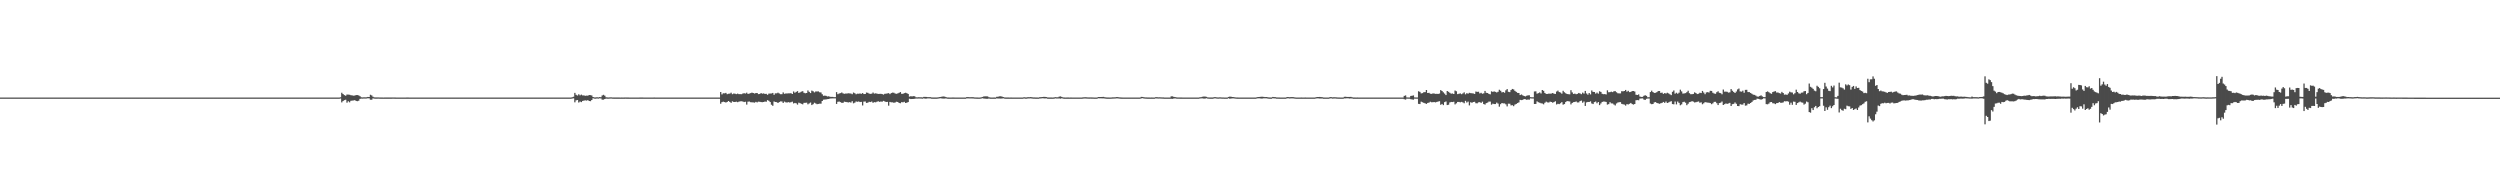 <?xml version="1.0" encoding="UTF-8"?>
<svg xmlns="http://www.w3.org/2000/svg" width="1920" height="150">
  <path d="M0 74.881h1v1.000H0zM1 74.881h1v1.000H1zM2 74.886h1v1.000H2zM3 74.890h1v1.000H3zM4 74.886h1v1.000H4zM5 74.881h1v1.000H5zM6 74.883h1v1.000H6zM7 74.886h1v1.000H7zM8 74.888h1v1.000H8zM9 74.886h1v1.000H9zM10 74.886h1v1.000H10zM11 74.883h1v1.000H11zM12 74.895h1v1.000H12zM13 74.888h1v1.000H13zM14 74.886h1v1.000H14zM15 74.890h1v1.000H15zM16 74.886h1v1.000H16zM17 74.886h1v1.000H17zM18 74.888h1v1.000H18zM19 74.888h1v1.000H19zM20 74.886h1v1.000H20zM21 74.886h1v1.000H21zM22 74.890h1v1.000H22zM23 74.888h1v1.000H23zM24 74.888h1v1.000H24zM25 74.886h1v1.000H25zM26 74.888h1v1.000H26zM27 74.883h1v1.000H27zM28 74.883h1v1.000H28zM29 74.890h1v1.000H29zM30 74.883h1v1.000H30zM31 74.886h1v1.000H31zM32 74.883h1v1.000H32zM33 74.888h1v1.000H33zM34 74.888h1v1.000H34zM35 74.883h1v1.000H35zM36 74.890h1v1.000H36zM37 74.886h1v1.000H37zM38 74.886h1v1.000H38zM39 74.886h1v1.000H39zM40 74.890h1v1.000H40zM41 74.888h1v1.000H41zM42 74.886h1v1.000H42zM43 74.888h1v1.000H43zM44 74.888h1v1.000H44zM45 74.886h1v1.000H45zM46 74.888h1v1.000H46zM47 74.886h1v1.000H47zM48 74.886h1v1.000H48zM49 74.881h1v1.000H49zM50 74.888h1v1.000H50zM51 74.886h1v1.000H51zM52 74.888h1v1.000H52zM53 74.886h1v1.000H53zM54 74.883h1v1.000H54zM55 74.886h1v1.000H55zM56 74.888h1v1.000H56zM57 74.881h1v1.000H57zM58 74.892h1v1.000H58zM59 74.881h1v1.000H59zM60 74.883h1v1.000H60zM61 74.883h1v1.000H61zM62 74.890h1v1.000H62zM63 74.886h1v1.000H63zM64 74.888h1v1.000H64zM65 74.888h1v1.000H65zM66 74.886h1v1.000H66zM67 74.888h1v1.000H67zM68 74.890h1v1.000H68zM69 74.883h1v1.000H69zM70 74.888h1v1.000H70zM71 74.890h1v1.000H71zM72 74.888h1v1.000H72zM73 74.886h1v1.000H73zM74 74.888h1v1.000H74zM75 74.886h1v1.000H75zM76 74.883h1v1.000H76zM77 74.888h1v1.000H77zM78 74.888h1v1.000H78zM79 74.888h1v1.000H79zM80 74.888h1v1.000H80zM81 74.886h1v1.000H81zM82 74.886h1v1.000H82zM83 74.886h1v1.000H83zM84 74.886h1v1.000H84zM85 74.890h1v1.000H85zM86 74.883h1v1.000H86zM87 74.883h1v1.000H87zM88 74.883h1v1.000H88zM89 74.890h1v1.000H89zM90 74.883h1v1.000H90zM91 74.886h1v1.000H91zM92 74.890h1v1.000H92zM93 74.886h1v1.000H93zM94 74.888h1v1.000H94zM95 74.890h1v1.000H95zM96 74.888h1v1.000H96zM97 74.886h1v1.000H97zM98 74.888h1v1.000H98zM99 74.881h1v1.000H99zM100 74.888h1v1.000H100zM101 74.883h1v1.000H101zM102 74.888h1v1.000H102zM103 74.883h1v1.000H103zM104 74.886h1v1.000H104zM105 74.888h1v1.000H105zM106 74.886h1v1.000H106zM107 74.886h1v1.000H107zM108 74.886h1v1.000H108zM109 74.883h1v1.000H109zM110 74.890h1v1.000H110zM111 74.888h1v1.000H111zM112 74.886h1v1.000H112zM113 74.888h1v1.000H113zM114 74.888h1v1.000H114zM115 74.888h1v1.000H115zM116 74.892h1v1.000H116zM117 74.890h1v1.000H117zM118 74.883h1v1.000H118zM119 74.888h1v1.000H119zM120 74.888h1v1.000H120zM121 74.883h1v1.000H121zM122 74.883h1v1.000H122zM123 74.888h1v1.000H123zM124 74.886h1v1.000H124zM125 74.890h1v1.000H125zM126 74.888h1v1.000H126zM127 74.886h1v1.000H127zM128 74.890h1v1.000H128zM129 74.888h1v1.000H129zM130 74.883h1v1.000H130zM131 74.890h1v1.000H131zM132 74.890h1v1.000H132zM133 74.892h1v1.000H133zM134 74.886h1v1.000H134zM135 74.886h1v1.000H135zM136 74.886h1v1.000H136zM137 74.886h1v1.000H137zM138 74.886h1v1.000H138zM139 74.883h1v1.000H139zM140 74.886h1v1.000H140zM141 74.888h1v1.000H141zM142 74.888h1v1.000H142zM143 74.892h1v1.000H143zM144 74.888h1v1.000H144zM145 74.881h1v1.000H145zM146 74.888h1v1.000H146zM147 74.883h1v1.000H147zM148 74.888h1v1.000H148zM149 74.886h1v1.000H149zM150 74.881h1v1.000H150zM151 74.883h1v1.000H151zM152 74.886h1v1.000H152zM153 74.886h1v1.000H153zM154 74.886h1v1.000H154zM155 74.883h1v1.000H155zM156 74.886h1v1.000H156zM157 74.883h1v1.000H157zM158 74.883h1v1.000H158zM159 74.883h1v1.000H159zM160 74.888h1v1.000H160zM161 74.892h1v1.000H161zM162 74.886h1v1.000H162zM163 74.888h1v1.000H163zM164 74.890h1v1.000H164zM165 74.879h1v1.000H165zM166 74.886h1v1.000H166zM167 74.883h1v1.000H167zM168 74.883h1v1.000H168zM169 74.886h1v1.000H169zM170 74.888h1v1.000H170zM171 74.886h1v1.000H171zM172 74.883h1v1.000H172zM173 74.886h1v1.000H173zM174 74.888h1v1.000H174zM175 74.888h1v1.000H175zM176 74.886h1v1.000H176zM177 74.888h1v1.000H177zM178 74.881h1v1.000H178zM179 74.888h1v1.000H179zM180 74.888h1v1.000H180zM181 74.890h1v1.000H181zM182 74.888h1v1.000H182zM183 74.886h1v1.000H183zM184 74.881h1v1.000H184zM185 74.883h1v1.000H185zM186 74.886h1v1.000H186zM187 74.888h1v1.000H187zM188 74.886h1v1.000H188zM189 74.883h1v1.000H189zM190 74.888h1v1.000H190zM191 74.888h1v1.000H191zM192 74.886h1v1.000H192zM193 74.888h1v1.000H193zM194 74.890h1v1.000H194zM195 74.888h1v1.000H195zM196 74.883h1v1.000H196zM197 74.879h1v1.000H197zM198 74.886h1v1.000H198zM199 74.888h1v1.000H199zM200 74.888h1v1.000H200zM201 74.890h1v1.000H201zM202 74.881h1v1.000H202zM203 74.883h1v1.000H203zM204 74.888h1v1.000H204zM205 74.883h1v1.000H205zM206 74.886h1v1.000H206zM207 74.888h1v1.000H207zM208 74.888h1v1.000H208zM209 74.883h1v1.000H209zM210 74.886h1v1.000H210zM211 74.883h1v1.000H211zM212 74.886h1v1.000H212zM213 74.888h1v1.000H213zM214 74.881h1v1.000H214zM215 74.886h1v1.000H215zM216 74.890h1v1.000H216zM217 74.886h1v1.000H217zM218 74.883h1v1.000H218zM219 74.890h1v1.000H219zM220 74.883h1v1.000H220zM221 74.886h1v1.000H221zM222 74.888h1v1.000H222zM223 74.888h1v1.000H223zM224 74.883h1v1.000H224zM225 74.886h1v1.000H225zM226 74.888h1v1.000H226zM227 74.886h1v1.000H227zM228 74.881h1v1.000H228zM229 74.886h1v1.000H229zM230 74.888h1v1.000H230zM231 74.888h1v1.000H231zM232 74.879h1v1.000H232zM233 74.883h1v1.000H233zM234 74.886h1v1.000H234zM235 74.888h1v1.000H235zM236 74.888h1v1.000H236zM237 74.883h1v1.000H237zM238 74.888h1v1.000H238zM239 74.888h1v1.000H239zM240 74.883h1v1.000H240zM241 74.888h1v1.000H241zM242 74.881h1v1.000H242zM243 74.888h1v1.000H243zM244 74.890h1v1.000H244zM245 74.881h1v1.000H245zM246 74.886h1v1.000H246zM247 74.888h1v1.000H247zM248 74.883h1v1.000H248zM249 74.888h1v1.000H249zM250 74.886h1v1.000H250zM251 74.883h1v1.000H251zM252 74.886h1v1.000H252zM253 74.888h1v1.000H253zM254 74.888h1v1.000H254zM255 74.881h1v1.000H255zM256 74.883h1v1.000H256zM257 74.890h1v1.000H257zM258 74.886h1v1.000H258zM259 74.888h1v1.000H259zM260 74.886h1v1.000H260zM261 74.680h1v1.000H261zM262 71.210h1v7.455H262zM263 72.231h1v5.386H263zM264 73.066h1v3.843H264zM265 73.547h1v3.060H265zM266 72.581h1v6.255H266zM267 72.659h1v5.116H267zM268 72.748h1v5.834H268zM269 73.130h1v4.292H269zM270 73.272h1v3.969H270zM271 73.460h1v3.713H271zM272 73.391h1v3.486H272zM273 72.993h1v4.509H273zM274 72.990h1v4.706H274zM275 73.249h1v4.118H275zM276 73.876h1v2.055H276zM277 74.705h1v1.000H277zM278 74.801h1v1.000H278zM279 74.686h1v1.000H279zM280 74.734h1v1.000H280zM281 74.696h1v1.000H281zM282 74.462h1v1.000H282zM283 74.503h1v1.000H283zM284 72.734h1v3.882H284zM285 73.288h1v3.289H285zM286 74.300h1v1.254H286zM287 74.771h1v1.000H287zM288 74.805h1v1.000H288zM289 74.805h1v1.000H289zM290 74.796h1v1.000H290zM291 74.828h1v1.000H291zM292 74.856h1v1.000H292zM293 74.872h1v1.000H293zM294 74.879h1v1.000H294zM295 74.858h1v1.000H295zM296 74.876h1v1.000H296zM297 74.872h1v1.000H297zM298 74.874h1v1.000H298zM299 74.872h1v1.000H299zM300 74.876h1v1.000H300zM301 74.842h1v1.000H301zM302 74.847h1v1.000H302zM303 74.876h1v1.000H303zM304 74.888h1v1.000H304zM305 74.879h1v1.000H305zM306 74.886h1v1.000H306zM307 74.883h1v1.000H307zM308 74.883h1v1.000H308zM309 74.886h1v1.000H309zM310 74.883h1v1.000H310zM311 74.883h1v1.000H311zM312 74.870h1v1.000H312zM313 74.865h1v1.000H313zM314 74.883h1v1.000H314zM315 74.883h1v1.000H315zM316 74.883h1v1.000H316zM317 74.886h1v1.000H317zM318 74.883h1v1.000H318zM319 74.895h1v1.000H319zM320 74.883h1v1.000H320zM321 74.888h1v1.000H321zM322 74.888h1v1.000H322zM323 74.886h1v1.000H323zM324 74.881h1v1.000H324zM325 74.883h1v1.000H325zM326 74.883h1v1.000H326zM327 74.881h1v1.000H327zM328 74.890h1v1.000H328zM329 74.888h1v1.000H329zM330 74.888h1v1.000H330zM331 74.890h1v1.000H331zM332 74.886h1v1.000H332zM333 74.886h1v1.000H333zM334 74.886h1v1.000H334zM335 74.886h1v1.000H335zM336 74.886h1v1.000H336zM337 74.888h1v1.000H337zM338 74.888h1v1.000H338zM339 74.888h1v1.000H339zM340 74.888h1v1.000H340zM341 74.888h1v1.000H341zM342 74.888h1v1.000H342zM343 74.890h1v1.000H343zM344 74.881h1v1.000H344zM345 74.881h1v1.000H345zM346 74.886h1v1.000H346zM347 74.886h1v1.000H347zM348 74.888h1v1.000H348zM349 74.881h1v1.000H349zM350 74.881h1v1.000H350zM351 74.888h1v1.000H351zM352 74.886h1v1.000H352zM353 74.886h1v1.000H353zM354 74.888h1v1.000H354zM355 74.888h1v1.000H355zM356 74.881h1v1.000H356zM357 74.888h1v1.000H357zM358 74.888h1v1.000H358zM359 74.886h1v1.000H359zM360 74.886h1v1.000H360zM361 74.883h1v1.000H361zM362 74.883h1v1.000H362zM363 74.888h1v1.000H363zM364 74.886h1v1.000H364zM365 74.888h1v1.000H365zM366 74.886h1v1.000H366zM367 74.890h1v1.000H367zM368 74.883h1v1.000H368zM369 74.892h1v1.000H369zM370 74.886h1v1.000H370zM371 74.888h1v1.000H371zM372 74.892h1v1.000H372zM373 74.890h1v1.000H373zM374 74.888h1v1.000H374zM375 74.883h1v1.000H375zM376 74.883h1v1.000H376zM377 74.890h1v1.000H377zM378 74.883h1v1.000H378zM379 74.886h1v1.000H379zM380 74.890h1v1.000H380zM381 74.888h1v1.000H381zM382 74.888h1v1.000H382zM383 74.886h1v1.000H383zM384 74.883h1v1.000H384zM385 74.883h1v1.000H385zM386 74.879h1v1.000H386zM387 74.890h1v1.000H387zM388 74.890h1v1.000H388zM389 74.883h1v1.000H389zM390 74.886h1v1.000H390zM391 74.890h1v1.000H391zM392 74.881h1v1.000H392zM393 74.886h1v1.000H393zM394 74.888h1v1.000H394zM395 74.886h1v1.000H395zM396 74.883h1v1.000H396zM397 74.890h1v1.000H397zM398 74.886h1v1.000H398zM399 74.888h1v1.000H399zM400 74.888h1v1.000H400zM401 74.888h1v1.000H401zM402 74.883h1v1.000H402zM403 74.892h1v1.000H403zM404 74.890h1v1.000H404zM405 74.879h1v1.000H405zM406 74.890h1v1.000H406zM407 74.890h1v1.000H407zM408 74.886h1v1.000H408zM409 74.888h1v1.000H409zM410 74.886h1v1.000H410zM411 74.886h1v1.000H411zM412 74.890h1v1.000H412zM413 74.881h1v1.000H413zM414 74.888h1v1.000H414zM415 74.883h1v1.000H415zM416 74.886h1v1.000H416zM417 74.888h1v1.000H417zM418 74.886h1v1.000H418zM419 74.888h1v1.000H419zM420 74.890h1v1.000H420zM421 74.886h1v1.000H421zM422 74.886h1v1.000H422zM423 74.890h1v1.000H423zM424 74.883h1v1.000H424zM425 74.888h1v1.000H425zM426 74.890h1v1.000H426zM427 74.890h1v1.000H427zM428 74.886h1v1.000H428zM429 74.886h1v1.000H429zM430 74.888h1v1.000H430zM431 74.883h1v1.000H431zM432 74.890h1v1.000H432zM433 74.888h1v1.000H433zM434 74.881h1v1.000H434zM435 74.886h1v1.000H435zM436 74.886h1v1.000H436zM437 74.883h1v1.000H437zM438 74.888h1v1.000H438zM439 74.648h1v1.000H439zM440 74.311h1v1.186H440zM441 71.308h1v7.288H441zM442 72.800h1v4.260H442zM443 73.393h1v3.392H443zM444 72.404h1v6.345H444zM445 73.190h1v4.788H445zM446 72.668h1v5.775H446zM447 73.247h1v4.282H447zM448 73.270h1v3.994H448zM449 73.560h1v3.491H449zM450 73.444h1v3.806H450zM451 73.464h1v3.426H451zM452 72.968h1v4.589H452zM453 73.041h1v4.658H453zM454 73.311h1v3.474H454zM455 74.490h1v1.000H455zM456 74.785h1v1.000H456zM457 74.808h1v1.000H457zM458 74.625h1v1.000H458zM459 74.796h1v1.000H459zM460 74.531h1v1.000H460zM461 74.632h1v1.000H461zM462 73.304h1v3.243H462zM463 72.826h1v3.713H463zM464 73.450h1v2.591H464zM465 74.709h1v1.000H465zM466 74.805h1v1.000H466zM467 74.840h1v1.000H467zM468 74.751h1v1.000H468zM469 74.732h1v1.000H469zM470 74.837h1v1.000H470zM471 74.870h1v1.000H471zM472 74.874h1v1.000H472zM473 74.872h1v1.000H473zM474 74.860h1v1.000H474zM475 74.876h1v1.000H475zM476 74.881h1v1.000H476zM477 74.876h1v1.000H477zM478 74.879h1v1.000H478zM479 74.870h1v1.000H479zM480 74.844h1v1.000H480zM481 74.867h1v1.000H481zM482 74.872h1v1.000H482zM483 74.883h1v1.000H483zM484 74.879h1v1.000H484zM485 74.881h1v1.000H485zM486 74.886h1v1.000H486zM487 74.883h1v1.000H487zM488 74.883h1v1.000H488zM489 74.888h1v1.000H489zM490 74.888h1v1.000H490zM491 74.872h1v1.000H491zM492 74.865h1v1.000H492zM493 74.874h1v1.000H493zM494 74.888h1v1.000H494zM495 74.890h1v1.000H495zM496 74.888h1v1.000H496zM497 74.886h1v1.000H497zM498 74.888h1v1.000H498zM499 74.883h1v1.000H499zM500 74.888h1v1.000H500zM501 74.883h1v1.000H501zM502 74.874h1v1.000H502zM503 74.879h1v1.000H503zM504 74.883h1v1.000H504zM505 74.888h1v1.000H505zM506 74.888h1v1.000H506zM507 74.888h1v1.000H507zM508 74.886h1v1.000H508zM509 74.888h1v1.000H509zM510 74.888h1v1.000H510zM511 74.886h1v1.000H511zM512 74.890h1v1.000H512zM513 74.886h1v1.000H513zM514 74.886h1v1.000H514zM515 74.886h1v1.000H515zM516 74.883h1v1.000H516zM517 74.879h1v1.000H517zM518 74.883h1v1.000H518zM519 74.886h1v1.000H519zM520 74.883h1v1.000H520zM521 74.881h1v1.000H521zM522 74.879h1v1.000H522zM523 74.881h1v1.000H523zM524 74.886h1v1.000H524zM525 74.888h1v1.000H525zM526 74.888h1v1.000H526zM527 74.888h1v1.000H527zM528 74.883h1v1.000H528zM529 74.883h1v1.000H529zM530 74.883h1v1.000H530zM531 74.890h1v1.000H531zM532 74.881h1v1.000H532zM533 74.886h1v1.000H533zM534 74.883h1v1.000H534zM535 74.886h1v1.000H535zM536 74.881h1v1.000H536zM537 74.888h1v1.000H537zM538 74.888h1v1.000H538zM539 74.892h1v1.000H539zM540 74.883h1v1.000H540zM541 74.888h1v1.000H541zM542 74.886h1v1.000H542zM543 74.888h1v1.000H543zM544 74.890h1v1.000H544zM545 74.886h1v1.000H545zM546 74.890h1v1.000H546zM547 74.886h1v1.000H547zM548 74.886h1v1.000H548zM549 74.886h1v1.000H549zM550 74.886h1v1.000H550zM551 74.888h1v1.000H551zM552 74.890h1v1.000H552zM553 70.676h1v8.986H553zM554 72.498h1v5.946H554zM555 71.613h1v6.482H555zM556 71.674h1v6.704H556zM557 71.326h1v7.432H557zM558 72.359h1v5.901H558zM559 71.965h1v5.599H559zM560 71.867h1v6.436H560zM561 71.182h1v7.803H561zM562 72.350h1v5.466H562zM563 71.837h1v6.450H563zM564 71.915h1v6.413H564zM565 72.301h1v5.772H565zM566 71.894h1v6.619H566zM567 72.279h1v5.777H567zM568 72.281h1v5.537H568zM569 72.359h1v5.388H569zM570 71.846h1v6.143H570zM571 71.574h1v6.816H571zM572 71.825h1v6.317H572zM573 71.178h1v9.167H573zM574 72.116h1v5.969H574zM575 71.832h1v6.166H575zM576 71.537h1v6.960H576zM577 71.102h1v7.471H577zM578 71.436h1v7.201H578zM579 71.848h1v6.979H579zM580 71.459h1v6.798H580zM581 71.429h1v7.221H581zM582 72.292h1v5.814H582zM583 72.155h1v6.038H583zM584 71.464h1v6.908H584zM585 71.931h1v6.569H585zM586 71.727h1v6.590H586zM587 72.139h1v5.818H587zM588 72.052h1v6.061H588zM589 72.796h1v4.122H589zM590 71.876h1v5.523H590zM591 71.823h1v6.576H591zM592 71.796h1v8.647H592zM593 71.365h1v9.913H593zM594 72.810h1v5.102H594zM595 71.663h1v6.665H595zM596 71.697h1v6.720H596zM597 71.157h1v7.968H597zM598 71.800h1v6.574H598zM599 72.368h1v5.489H599zM600 72.354h1v5.578H600zM601 70.976h1v8.098H601zM602 72.038h1v6.011H602zM603 71.800h1v6.812H603zM604 71.789h1v6.942H604zM605 71.686h1v6.748H605zM606 71.690h1v7.059H606zM607 71.571h1v6.903H607zM608 72.180h1v5.887H608zM609 70.221h1v9.249H609zM610 71.230h1v7.832H610zM611 70.578h1v8.803H611zM612 70.008h1v10.318H612zM613 71.358h1v7.485H613zM614 70.912h1v8.327H614zM615 70.354h1v9.380H615zM616 70.022h1v10.124H616zM617 71.255h1v7.729H617zM618 71.626h1v7.313H618zM619 71.404h1v7.427H619zM620 69.491h1v10.652H620zM621 70.553h1v8.874H621zM622 71.471h1v7.295H622zM623 69.598h1v11.071H623zM624 70.086h1v9.931H624zM625 70.983h1v7.897H625zM626 70.235h1v9.213H626zM627 70.258h1v9.755H627zM628 70.214h1v9.613H628zM629 70.841h1v8.778H629zM630 71.013h1v8.606H630zM631 72.416h1v5.138H631zM632 73.558h1v2.987H632zM633 73.416h1v3.046H633zM634 73.629h1v2.705H634zM635 74.100h1v2.010H635zM636 73.908h1v2.117H636zM637 74.357h1v1.298H637zM638 74.389h1v1.238H638zM639 74.373h1v1.179H639zM640 74.588h1v1.000H640zM641 74.590h1v1.000H641zM642 70.738h1v9.078H642zM643 72.370h1v5.811H643zM644 71.800h1v6.182H644zM645 71.519h1v6.935H645zM646 71.008h1v7.988H646zM647 71.709h1v7.224H647zM648 72.015h1v6.054H648zM649 71.839h1v6.468H649zM650 71.828h1v6.633H650zM651 71.651h1v7.045H651zM652 71.716h1v6.718H652zM653 71.812h1v6.992H653zM654 72.368h1v5.338H654zM655 71.091h1v8.267H655zM656 71.562h1v7.306H656zM657 72.391h1v5.546H657zM658 71.954h1v6.219H658zM659 71.997h1v5.949H659zM660 71.784h1v6.596H660zM661 72.025h1v6.205H661zM662 71.473h1v9.508H662zM663 72.221h1v5.807H663zM664 72.185h1v5.734H664zM665 71.084h1v7.954H665zM666 71.288h1v7.581H666zM667 71.894h1v6.269H667zM668 72.079h1v6.308H668zM669 71.938h1v6.036H669zM670 71.088h1v7.860H670zM671 71.871h1v6.571H671zM672 71.674h1v6.942H672zM673 71.892h1v6.253H673zM674 72.162h1v5.635H674zM675 72.107h1v6.130H675zM676 72.045h1v5.908H676zM677 72.265h1v5.853H677zM678 72.629h1v4.859H678zM679 72.018h1v5.848H679zM680 71.935h1v6.400H680zM681 71.736h1v6.505H681zM682 71.521h1v9.618H682zM683 72.288h1v5.978H683zM684 71.452h1v7.123H684zM685 71.136h1v7.480H685zM686 71.210h1v7.745H686zM687 71.841h1v6.869H687zM688 72.015h1v6.102H688zM689 71.734h1v6.615H689zM690 71.283h1v7.787H690zM691 70.688h1v8.620H691zM692 72.034h1v6.423H692zM693 72.043h1v6.551H693zM694 71.532h1v6.665H694zM695 71.214h1v7.906H695zM696 71.567h1v7.274H696zM697 72.144h1v6.235H697zM698 74.167h1v1.662H698zM699 73.856h1v2.236H699zM700 74.041h1v2.007H700zM701 73.805h1v2.170H701zM702 73.956h1v1.913H702zM703 74.696h1v1.000H703zM704 74.739h1v1.000H704zM705 74.657h1v1.000H705zM706 74.686h1v1.000H706zM707 74.721h1v1.000H707zM708 74.815h1v1.000H708zM709 74.414h1v1.126H709zM710 74.371h1v1.421H710zM711 74.460h1v1.250H711zM712 74.577h1v1.000H712zM713 74.595h1v1.000H713zM714 74.604h1v1.000H714zM715 74.824h1v1.000H715zM716 74.858h1v1.000H716zM717 74.863h1v1.000H717zM718 74.872h1v1.000H718zM719 74.865h1v1.000H719zM720 74.744h1v1.000H720zM721 74.565h1v1.000H721zM722 74.467h1v1.000H722zM723 74.167h1v1.501H723zM724 74.078h1v1.653H724zM725 74.194h1v1.520H725zM726 74.556h1v1.000H726zM727 74.842h1v1.000H727zM728 74.876h1v1.000H728zM729 74.888h1v1.000H729zM730 74.883h1v1.000H730zM731 74.874h1v1.000H731zM732 74.876h1v1.000H732zM733 74.888h1v1.000H733zM734 74.886h1v1.000H734zM735 74.886h1v1.000H735zM736 74.886h1v1.000H736zM737 74.888h1v1.000H737zM738 74.883h1v1.000H738zM739 74.883h1v1.000H739zM740 74.888h1v1.000H740zM741 74.883h1v1.000H741zM742 74.572h1v1.000H742zM743 74.572h1v1.000H743zM744 74.629h1v1.000H744zM745 74.638h1v1.000H745zM746 74.618h1v1.000H746zM747 74.670h1v1.000H747zM748 74.785h1v1.000H748zM749 74.851h1v1.000H749zM750 74.870h1v1.000H750zM751 74.881h1v1.000H751zM752 74.881h1v1.000H752zM753 74.751h1v1.000H753zM754 74.464h1v1.000H754zM755 74.110h1v1.582H755zM756 73.979h1v1.815H756zM757 73.984h1v1.877H757zM758 74.032h1v1.829H758zM759 74.650h1v1.000H759zM760 74.865h1v1.000H760zM761 74.881h1v1.000H761zM762 74.881h1v1.000H762zM763 74.876h1v1.000H763zM764 74.879h1v1.000H764zM765 74.348h1v1.202H765zM766 74.268h1v1.403H766zM767 73.988h1v1.701H767zM768 73.949h1v1.801H768zM769 74.112h1v1.554H769zM770 74.496h1v1.000H770zM771 74.787h1v1.000H771zM772 74.856h1v1.000H772zM773 74.863h1v1.000H773zM774 74.870h1v1.000H774zM775 74.883h1v1.000H775zM776 74.876h1v1.000H776zM777 74.883h1v1.000H777zM778 74.886h1v1.000H778zM779 74.881h1v1.000H779zM780 74.888h1v1.000H780zM781 74.881h1v1.000H781zM782 74.879h1v1.000H782zM783 74.886h1v1.000H783zM784 74.886h1v1.000H784zM785 74.886h1v1.000H785zM786 74.629h1v1.000H786zM787 74.815h1v1.000H787zM788 74.817h1v1.000H788zM789 74.618h1v1.000H789zM790 74.629h1v1.000H790zM791 74.551h1v1.000H791zM792 74.673h1v1.000H792zM793 74.805h1v1.000H793zM794 74.819h1v1.000H794zM795 74.867h1v1.000H795zM796 74.872h1v1.000H796zM797 74.879h1v1.000H797zM798 74.657h1v1.000H798zM799 74.613h1v1.000H799zM800 74.476h1v1.000H800zM801 74.414h1v1.126H801zM802 74.396h1v1.206H802zM803 74.490h1v1.016H803zM804 74.815h1v1.000H804zM805 74.858h1v1.000H805zM806 74.872h1v1.000H806zM807 74.876h1v1.000H807zM808 74.881h1v1.000H808zM809 74.815h1v1.000H809zM810 74.595h1v1.000H810zM811 74.684h1v1.000H811zM812 74.696h1v1.000H812zM813 74.187h1v1.451H813zM814 74.057h1v1.721H814zM815 74.458h1v1.000H815zM816 74.799h1v1.000H816zM817 74.870h1v1.000H817zM818 74.881h1v1.000H818zM819 74.872h1v1.000H819zM820 74.876h1v1.000H820zM821 74.886h1v1.000H821zM822 74.876h1v1.000H822zM823 74.886h1v1.000H823zM824 74.890h1v1.000H824zM825 74.886h1v1.000H825zM826 74.879h1v1.000H826zM827 74.888h1v1.000H827zM828 74.886h1v1.000H828zM829 74.886h1v1.000H829zM830 74.883h1v1.000H830zM831 74.819h1v1.000H831zM832 74.686h1v1.000H832zM833 74.670h1v1.000H833zM834 74.718h1v1.000H834zM835 74.799h1v1.000H835zM836 74.817h1v1.000H836zM837 74.792h1v1.000H837zM838 74.805h1v1.000H838zM839 74.842h1v1.000H839zM840 74.886h1v1.000H840zM841 74.888h1v1.000H841zM842 74.883h1v1.000H842zM843 74.480h1v1.003H843zM844 74.519h1v1.000H844zM845 74.503h1v1.016H845zM846 74.432h1v1.122H846zM847 74.405h1v1.147H847zM848 74.648h1v1.000H848zM849 74.808h1v1.000H849zM850 74.874h1v1.000H850zM851 74.876h1v1.000H851zM852 74.886h1v1.000H852zM853 74.844h1v1.000H853zM854 74.771h1v1.000H854zM855 74.734h1v1.000H855zM856 74.693h1v1.000H856zM857 74.565h1v1.000H857zM858 74.565h1v1.000H858zM859 74.744h1v1.000H859zM860 74.810h1v1.000H860zM861 74.858h1v1.000H861zM862 74.883h1v1.000H862zM863 74.883h1v1.000H863zM864 74.886h1v1.000H864zM865 74.886h1v1.000H865zM866 74.886h1v1.000H866zM867 74.879h1v1.000H867zM868 74.883h1v1.000H868zM869 74.890h1v1.000H869zM870 74.888h1v1.000H870zM871 74.883h1v1.000H871zM872 74.886h1v1.000H872zM873 74.879h1v1.000H873zM874 74.883h1v1.000H874zM875 74.883h1v1.000H875zM876 74.419h1v1.149H876zM877 74.437h1v1.000H877zM878 74.670h1v1.000H878zM879 74.783h1v1.000H879zM880 74.819h1v1.000H880zM881 74.863h1v1.000H881zM882 74.865h1v1.000H882zM883 74.879h1v1.000H883zM884 74.876h1v1.000H884zM885 74.886h1v1.000H885zM886 74.886h1v1.000H886zM887 74.625h1v1.000H887zM888 74.615h1v1.000H888zM889 74.728h1v1.000H889zM890 74.700h1v1.000H890zM891 74.728h1v1.000H891zM892 74.778h1v1.000H892zM893 74.810h1v1.000H893zM894 74.883h1v1.000H894zM895 74.879h1v1.000H895zM896 74.883h1v1.000H896zM897 74.883h1v1.000H897zM898 74.886h1v1.000H898zM899 73.959h1v1.911H899zM900 73.993h1v1.930H900zM901 74.391h1v1.282H901zM902 74.572h1v1.000H902zM903 74.767h1v1.000H903zM904 74.849h1v1.000H904zM905 74.837h1v1.000H905zM906 74.876h1v1.000H906zM907 74.867h1v1.000H907zM908 74.883h1v1.000H908zM909 74.886h1v1.000H909zM910 74.886h1v1.000H910zM911 74.883h1v1.000H911zM912 74.883h1v1.000H912zM913 74.888h1v1.000H913zM914 74.883h1v1.000H914zM915 74.888h1v1.000H915zM916 74.883h1v1.000H916zM917 74.881h1v1.000H917zM918 74.890h1v1.000H918zM919 74.888h1v1.000H919zM920 74.886h1v1.000H920zM921 74.677h1v1.000H921zM922 74.588h1v1.000H922zM923 74.281h1v1.284H923zM924 74.130h1v1.586H924zM925 74.112h1v1.623H925zM926 74.336h1v1.140H926zM927 74.748h1v1.000H927zM928 74.851h1v1.000H928zM929 74.874h1v1.000H929zM930 74.876h1v1.000H930zM931 74.870h1v1.000H931zM932 74.579h1v1.000H932zM933 74.593h1v1.000H933zM934 74.734h1v1.000H934zM935 74.828h1v1.000H935zM936 74.739h1v1.000H936zM937 74.730h1v1.000H937zM938 74.828h1v1.000H938zM939 74.851h1v1.000H939zM940 74.879h1v1.000H940zM941 74.883h1v1.000H941zM942 74.879h1v1.000H942zM943 74.467h1v1.000H943zM944 74.187h1v1.625H944zM945 74.316h1v1.350H945zM946 74.478h1v1.069H946zM947 74.563h1v1.000H947zM948 74.730h1v1.000H948zM949 74.837h1v1.000H949zM950 74.858h1v1.000H950zM951 74.888h1v1.000H951zM952 74.890h1v1.000H952zM953 74.881h1v1.000H953zM954 74.888h1v1.000H954zM955 74.883h1v1.000H955zM956 74.886h1v1.000H956zM957 74.883h1v1.000H957zM958 74.888h1v1.000H958zM959 74.888h1v1.000H959zM960 74.890h1v1.000H960zM961 74.886h1v1.000H961zM962 74.886h1v1.000H962zM963 74.890h1v1.000H963zM964 74.886h1v1.000H964zM965 74.590h1v1.000H965zM966 74.499h1v1.023H966zM967 74.435h1v1.101H967zM968 74.316h1v1.385H968zM969 74.311h1v1.371H969zM970 74.391h1v1.144H970zM971 74.538h1v1.000H971zM972 74.506h1v1.000H972zM973 74.673h1v1.000H973zM974 74.815h1v1.000H974zM975 74.872h1v1.000H975zM976 74.872h1v1.000H976zM977 74.467h1v1.025H977zM978 74.558h1v1.000H978zM979 74.606h1v1.000H979zM980 74.812h1v1.000H980zM981 74.849h1v1.000H981zM982 74.856h1v1.000H982zM983 74.886h1v1.000H983zM984 74.881h1v1.000H984zM985 74.883h1v1.000H985zM986 74.890h1v1.000H986zM987 74.883h1v1.000H987zM988 74.510h1v1.032H988zM989 74.542h1v1.000H989zM990 74.652h1v1.000H990zM991 74.570h1v1.000H991zM992 74.549h1v1.000H992zM993 74.615h1v1.000H993zM994 74.792h1v1.000H994zM995 74.888h1v1.000H995zM996 74.881h1v1.000H996zM997 74.886h1v1.000H997zM998 74.879h1v1.000H998zM999 74.872h1v1.000H999zM1000 74.883h1v1.000H1000zM1001 74.888h1v1.000H1001zM1002 74.876h1v1.000H1002zM1003 74.881h1v1.000H1003zM1004 74.886h1v1.000H1004zM1005 74.883h1v1.000H1005zM1006 74.890h1v1.000H1006zM1007 74.886h1v1.000H1007zM1008 74.881h1v1.000H1008zM1009 74.883h1v1.000H1009zM1010 74.728h1v1.000H1010zM1011 74.510h1v1.000H1011zM1012 74.496h1v1.067H1012zM1013 74.442h1v1.209H1013zM1014 74.551h1v1.110H1014zM1015 74.652h1v1.000H1015zM1016 74.856h1v1.000H1016zM1017 74.881h1v1.000H1017zM1018 74.883h1v1.000H1018zM1019 74.886h1v1.000H1019zM1020 74.886h1v1.000H1020zM1021 74.570h1v1.000H1021zM1022 74.595h1v1.000H1022zM1023 74.769h1v1.000H1023zM1024 74.661h1v1.000H1024zM1025 74.684h1v1.000H1025zM1026 74.776h1v1.000H1026zM1027 74.833h1v1.000H1027zM1028 74.854h1v1.000H1028zM1029 74.886h1v1.000H1029zM1030 74.886h1v1.000H1030zM1031 74.879h1v1.000H1031zM1032 74.318h1v1.268H1032zM1033 74.295h1v1.282H1033zM1034 74.455h1v1.000H1034zM1035 74.464h1v1.071H1035zM1036 74.455h1v1.199H1036zM1037 74.419h1v1.154H1037zM1038 74.684h1v1.000H1038zM1039 74.856h1v1.000H1039zM1040 74.874h1v1.000H1040zM1041 74.883h1v1.000H1041zM1042 74.876h1v1.000H1042zM1043 74.886h1v1.000H1043zM1044 74.890h1v1.000H1044zM1045 74.883h1v1.000H1045zM1046 74.879h1v1.000H1046zM1047 74.879h1v1.000H1047zM1048 74.890h1v1.000H1048zM1049 74.881h1v1.000H1049zM1050 74.881h1v1.000H1050zM1051 74.886h1v1.000H1051zM1052 74.886h1v1.000H1052zM1053 74.883h1v1.000H1053zM1054 74.886h1v1.000H1054zM1055 74.892h1v1.000H1055zM1056 74.888h1v1.000H1056zM1057 74.886h1v1.000H1057zM1058 74.888h1v1.000H1058zM1059 74.890h1v1.000H1059zM1060 74.883h1v1.000H1060zM1061 74.883h1v1.000H1061zM1062 74.890h1v1.000H1062zM1063 74.888h1v1.000H1063zM1064 74.886h1v1.000H1064zM1065 74.890h1v1.000H1065zM1066 74.883h1v1.000H1066zM1067 74.888h1v1.000H1067zM1068 74.883h1v1.000H1068zM1069 74.888h1v1.000H1069zM1070 74.888h1v1.000H1070zM1071 74.888h1v1.000H1071zM1072 74.890h1v1.000H1072zM1073 74.881h1v1.000H1073zM1074 74.886h1v1.000H1074zM1075 74.888h1v1.000H1075zM1076 74.886h1v1.000H1076zM1077 74.888h1v1.000H1077zM1078 73.624h1v2.596H1078zM1079 73.283h1v3.214H1079zM1080 74.789h1v1.000H1080zM1081 74.837h1v1.000H1081zM1082 74.842h1v1.000H1082zM1083 73.698h1v2.481H1083zM1084 73.535h1v2.838H1084zM1085 73.281h1v3.262H1085zM1086 74.789h1v1.000H1086zM1087 74.828h1v1.000H1087zM1088 74.835h1v1.000H1088zM1089 70.097h1v9.657H1089zM1090 70.537h1v9.405H1090zM1091 71.711h1v6.381H1091zM1092 71.507h1v7.054H1092zM1093 70.805h1v8.173H1093zM1094 70.770h1v8.581H1094zM1095 69.111h1v10.689H1095zM1096 71.425h1v7.604H1096zM1097 71.278h1v7.526H1097zM1098 72.002h1v6.114H1098zM1099 72.107h1v6.429H1099zM1100 71.743h1v6.757H1100zM1101 71.853h1v6.528H1101zM1102 72.102h1v6.539H1102zM1103 72.061h1v6.214H1103zM1104 72.166h1v5.798H1104zM1105 71.830h1v5.905H1105zM1106 69.159h1v11.325H1106zM1107 69.903h1v9.927H1107zM1108 70.889h1v9.860H1108zM1109 71.880h1v6.576H1109zM1110 72.995h1v4.937H1110zM1111 69.907h1v10.785H1111zM1112 70.493h1v9.963H1112zM1113 71.258h1v7.443H1113zM1114 71.947h1v6.317H1114zM1115 71.773h1v6.592H1115zM1116 72.217h1v5.903H1116zM1117 69.505h1v10.684H1117zM1118 70.100h1v9.256H1118zM1119 72.274h1v6.027H1119zM1120 72.006h1v6.267H1120zM1121 71.720h1v6.894H1121zM1122 72.338h1v5.889H1122zM1123 71.716h1v6.933H1123zM1124 70.894h1v8.437H1124zM1125 72.441h1v5.049H1125zM1126 71.581h1v7.169H1126zM1127 71.944h1v6.100H1127zM1128 71.253h1v9.705H1128zM1129 71.546h1v6.995H1129zM1130 71.649h1v7.292H1130zM1131 71.798h1v6.523H1131zM1132 72.121h1v6.049H1132zM1133 70.280h1v9.048H1133zM1134 70.546h1v8.824H1134zM1135 70.438h1v8.144H1135zM1136 71.745h1v6.693H1136zM1137 71.285h1v7.784H1137zM1138 71.997h1v6.093H1138zM1139 71.670h1v8.263H1139zM1140 69.862h1v10.449H1140zM1141 71.294h1v7.906H1141zM1142 71.445h1v7.338H1142zM1143 72.157h1v5.853H1143zM1144 72.453h1v5.601H1144zM1145 70.155h1v10.224H1145zM1146 70.537h1v9.089H1146zM1147 70.212h1v9.712H1147zM1148 70.548h1v9.396H1148zM1149 71.001h1v7.791H1149zM1150 70.516h1v9.075H1150zM1151 68.921h1v13.001H1151zM1152 69.669h1v10.343H1152zM1153 70.965h1v8.123H1153zM1154 70.658h1v8.764H1154zM1155 71.223h1v8.178H1155zM1156 69.365h1v10.780H1156zM1157 68.427h1v13.287H1157zM1158 70.480h1v9.117H1158zM1159 70.741h1v8.915H1159zM1160 69.166h1v11.799H1160zM1161 68.303h1v12.477H1161zM1162 68.662h1v12.895H1162zM1163 69.788h1v10.556H1163zM1164 70.573h1v9.229H1164zM1165 71.306h1v7.869H1165zM1166 71.416h1v7.242H1166zM1167 73.011h1v3.669H1167zM1168 72.565h1v4.360H1168zM1169 73.240h1v3.472H1169zM1170 73.737h1v2.339H1170zM1171 74.034h1v2.222H1171zM1172 73.501h1v3.138H1172zM1173 73.219h1v3.198H1173zM1174 73.162h1v3.365H1174zM1175 74.579h1v1.000H1175zM1176 74.689h1v1.000H1176zM1177 74.677h1v1.000H1177zM1178 70.260h1v9.602H1178zM1179 70.168h1v9.638H1179zM1180 71.915h1v5.974H1180zM1181 71.526h1v6.999H1181zM1182 70.960h1v7.938H1182zM1183 71.803h1v7.510H1183zM1184 69.129h1v10.387H1184zM1185 69.733h1v10.380H1185zM1186 71.372h1v7.542H1186zM1187 72.162h1v5.903H1187zM1188 72.162h1v6.503H1188zM1189 71.869h1v6.855H1189zM1190 71.942h1v6.125H1190zM1191 71.841h1v6.471H1191zM1192 71.429h1v7.450H1192zM1193 71.992h1v6.400H1193zM1194 72.166h1v5.610H1194zM1195 70.299h1v9.918H1195zM1196 69.596h1v10.119H1196zM1197 70.702h1v9.270H1197zM1198 71.079h1v8.249H1198zM1199 71.924h1v6.514H1199zM1200 69.747h1v10.641H1200zM1201 70.846h1v9.096H1201zM1202 71.645h1v6.725H1202zM1203 72.201h1v5.413H1203zM1204 72.336h1v5.441H1204zM1205 72.471h1v5.470H1205zM1206 69.255h1v10.925H1206zM1207 70.963h1v8.089H1207zM1208 72.162h1v6.276H1208zM1209 71.889h1v6.384H1209zM1210 72.356h1v5.562H1210zM1211 72.093h1v6.610H1211zM1212 71.372h1v7.265H1212zM1213 71.777h1v5.841H1213zM1214 72.340h1v4.916H1214zM1215 71.093h1v7.821H1215zM1216 71.910h1v6.052H1216zM1217 69.862h1v11.479H1217zM1218 71.780h1v6.867H1218zM1219 72.718h1v5.583H1219zM1220 71.423h1v6.894H1220zM1221 72.519h1v5.283H1221zM1222 69.454h1v10.027H1222zM1223 70.555h1v9.348H1223zM1224 70.656h1v7.757H1224zM1225 71.889h1v6.084H1225zM1226 71.109h1v8.176H1226zM1227 71.924h1v6.416H1227zM1228 70.113h1v10.632H1228zM1229 70.580h1v8.904H1229zM1230 72.063h1v6.201H1230zM1231 72.370h1v5.624H1231zM1232 72.253h1v5.779H1232zM1233 72.530h1v5.736H1233zM1234 69.386h1v10.936H1234zM1235 70.848h1v9.119H1235zM1236 70.747h1v7.757H1236zM1237 70.411h1v9.004H1237zM1238 70.745h1v8.714H1238zM1239 70.088h1v10.201H1239zM1240 69.976h1v11.039H1240zM1241 70.846h1v8.604H1241zM1242 71.651h1v7.082H1242zM1243 71.745h1v6.766H1243zM1244 71.706h1v6.713H1244zM1245 70.047h1v9.732H1245zM1246 70.143h1v9.924H1246zM1247 69.912h1v10.405H1247zM1248 69.079h1v12.021H1248zM1249 70.381h1v9.588H1249zM1250 69.713h1v10.533H1250zM1251 70.775h1v8.956H1251zM1252 70.569h1v8.469H1252zM1253 69.933h1v9.970H1253zM1254 69.912h1v10.405H1254zM1255 70.317h1v9.565H1255zM1256 72.764h1v4.262H1256zM1257 72.956h1v3.877H1257zM1258 72.514h1v4.477H1258zM1259 74.149h1v1.577H1259zM1260 74.467h1v1.140H1260zM1261 74.391h1v1.156H1261zM1262 73.574h1v2.845H1262zM1263 73.103h1v3.687H1263zM1264 73.643h1v2.250H1264zM1265 74.680h1v1.000H1265zM1266 74.652h1v1.000H1266zM1267 70.724h1v8.803H1267zM1268 69.658h1v10.352H1268zM1269 70.706h1v9.187H1269zM1270 71.352h1v7.295H1270zM1271 71.267h1v7.141H1271zM1272 70.775h1v8.341H1272zM1273 69.949h1v9.423H1273zM1274 69.898h1v9.826H1274zM1275 71.310h1v8.000H1275zM1276 71.111h1v7.885H1276zM1277 72.077h1v6.226H1277zM1278 71.489h1v7.535H1278zM1279 71.821h1v6.146H1279zM1280 71.239h1v7.853H1280zM1281 71.743h1v6.931H1281zM1282 72.379h1v5.747H1282zM1283 73.043h1v4.672H1283zM1284 70.507h1v9.400H1284zM1285 69.456h1v10.684H1285zM1286 71.919h1v6.075H1286zM1287 71.235h1v8.961H1287zM1288 71.979h1v5.997H1288zM1289 71.187h1v7.807H1289zM1290 68.864h1v11.955H1290zM1291 70.177h1v9.977H1291zM1292 71.873h1v6.585H1292zM1293 71.711h1v6.404H1293zM1294 71.521h1v7.356H1294zM1295 70.814h1v9.963H1295zM1296 69.706h1v9.966H1296zM1297 71.558h1v6.883H1297zM1298 72.370h1v5.811H1298zM1299 72.356h1v5.294H1299zM1300 72.130h1v5.940H1300zM1301 70.889h1v7.816H1301zM1302 71.478h1v6.988H1302zM1303 72.258h1v5.946H1303zM1304 71.988h1v5.930H1304zM1305 71.196h1v7.684H1305zM1306 71.484h1v7.105H1306zM1307 69.859h1v10.240H1307zM1308 71.082h1v8.203H1308zM1309 72.359h1v6.091H1309zM1310 70.956h1v7.704H1310zM1311 70.768h1v8.027H1311zM1312 71.079h1v7.844H1312zM1313 69.711h1v9.462H1313zM1314 69.825h1v10.199H1314zM1315 71.223h1v8.148H1315zM1316 71.857h1v6.384H1316zM1317 72.036h1v6.159H1317zM1318 70.809h1v8.457H1318zM1319 70.100h1v10.600H1319zM1320 71.249h1v7.899H1320zM1321 71.537h1v7.331H1321zM1322 72.409h1v5.592H1322zM1323 68.742h1v11.881H1323zM1324 70.409h1v9.593H1324zM1325 70.358h1v9.094H1325zM1326 70.482h1v9.304H1326zM1327 71.116h1v8.350H1327zM1328 70.912h1v8.068H1328zM1329 68.399h1v13.005H1329zM1330 69.708h1v10.309H1330zM1331 70.628h1v9.121H1331zM1332 71.411h1v7.295H1332zM1333 70.276h1v9.464H1333zM1334 68.676h1v12.756H1334zM1335 67.985h1v13.532H1335zM1336 70.189h1v9.847H1336zM1337 70.379h1v9.929H1337zM1338 69.653h1v10.705H1338zM1339 71.230h1v7.933H1339zM1340 69.026h1v12.129H1340zM1341 68.978h1v11.975H1341zM1342 70.686h1v8.943H1342zM1343 70.768h1v8.984H1343zM1344 71.349h1v7.768H1344zM1345 72.047h1v6.249H1345zM1346 72.686h1v4.472H1346zM1347 72.837h1v3.914H1347zM1348 73.444h1v3.182H1348zM1349 74.135h1v1.634H1349zM1350 74.183h1v1.749H1350zM1351 73.679h1v2.545H1351zM1352 73.240h1v3.289H1352zM1353 74.036h1v2.092H1353zM1354 74.522h1v1.000H1354zM1355 74.593h1v1.000H1355zM1356 70.654h1v9.302H1356zM1357 70.219h1v9.904H1357zM1358 70.805h1v8.762H1358zM1359 71.553h1v6.921H1359zM1360 72.038h1v6.322H1360zM1361 70.704h1v8.606H1361zM1362 70.301h1v9.084H1362zM1363 70.010h1v9.959H1363zM1364 71.084h1v8.098H1364zM1365 71.015h1v8.103H1365zM1366 71.544h1v6.837H1366zM1367 71.855h1v7.043H1367zM1368 70.571h1v8.384H1368zM1369 71.445h1v7.210H1369zM1370 72.681h1v5.031H1370zM1371 72.535h1v5.333H1371zM1372 72.846h1v4.827H1372zM1373 71.761h1v6.299H1373zM1374 70.411h1v10.034H1374zM1375 70.894h1v7.974H1375zM1376 71.056h1v9.426H1376zM1377 72.441h1v5.587H1377zM1378 71.571h1v6.594H1378zM1379 68.882h1v11.691H1379zM1380 70.674h1v8.501H1380zM1381 71.686h1v6.924H1381zM1382 71.983h1v6.052H1382zM1383 71.157h1v7.480H1383zM1384 71.088h1v7.762H1384zM1385 70.074h1v10.243H1385zM1386 69.880h1v9.739H1386zM1387 72.331h1v5.651H1387zM1388 71.397h1v7.153H1388zM1389 64.149h1v21.932H1389zM1390 66.673h1v19.881H1390zM1391 67.342h1v15.772H1391zM1392 68.255h1v16.272H1392zM1393 69.576h1v12.824H1393zM1394 70.084h1v11.298H1394zM1395 65.849h1v17.313H1395zM1396 66.689h1v15.500H1396zM1397 67.786h1v13.788H1397zM1398 74.599h1v1.000H1398zM1399 74.613h1v1.000H1399zM1400 68.413h1v12.772H1400zM1401 63.577h1v21.689H1401zM1402 66.481h1v15.944H1402zM1403 68.024h1v16.324H1403zM1404 69.733h1v12.573H1404zM1405 70.008h1v11.160H1405zM1406 65.881h1v17.176H1406zM1407 67.099h1v14.495H1407zM1408 65.703h1v14.953H1408zM1409 74.652h1v1.000H1409zM1410 74.764h1v1.000H1410zM1411 73.618h1v2.252H1411zM1412 63.474h1v22.923H1412zM1413 67.078h1v16.445H1413zM1414 67.298h1v17.308H1414zM1415 67.815h1v17.247H1415zM1416 68.829h1v14.674H1416zM1417 64.771h1v19.107H1417zM1418 65.614h1v15.539H1418zM1419 64.847h1v16.743H1419zM1420 65.417h1v16.276H1420zM1421 68.820h1v14.862H1421zM1422 66.714h1v16.221H1422zM1423 66.012h1v18.444H1423zM1424 68.253h1v15.589H1424zM1425 66.364h1v16.931H1425zM1426 67.575h1v16.892H1426zM1427 67.433h1v15.086H1427zM1428 69.157h1v11.927H1428zM1429 69.830h1v10.941H1429zM1430 70.296h1v9.734H1430zM1431 71.507h1v7.926H1431zM1432 71.269h1v6.917H1432zM1433 71.576h1v6.203H1433zM1434 60.477h1v33.500H1434zM1435 63.142h1v26.182H1435zM1436 60.935h1v30.149H1436zM1437 60.871h1v31.419H1437zM1438 58.678h1v34.607H1438zM1439 60.471h1v31.932H1439zM1440 65.884h1v21.852H1440zM1441 65.259h1v20.478H1441zM1442 68.342h1v12.692H1442zM1443 70.022h1v11.490H1443zM1444 69.550h1v10.153H1444zM1445 70.148h1v9.110H1445zM1446 70.264h1v9.098H1446zM1447 70.486h1v8.368H1447zM1448 70.937h1v8.352H1448zM1449 71.320h1v7.718H1449zM1450 70.638h1v8.361H1450zM1451 70.539h1v8.993H1451zM1452 70.425h1v8.448H1452zM1453 71.066h1v7.675H1453zM1454 70.628h1v8.782H1454zM1455 70.313h1v8.961H1455zM1456 70.219h1v8.899H1456zM1457 71.086h1v7.903H1457zM1458 71.713h1v6.548H1458zM1459 71.951h1v5.992H1459zM1460 72.704h1v4.722H1460zM1461 73.112h1v4.058H1461zM1462 72.938h1v4.179H1462zM1463 72.910h1v4.356H1463zM1464 72.734h1v4.372H1464zM1465 73.343h1v3.747H1465zM1466 73.274h1v3.591H1466zM1467 73.517h1v3.133H1467zM1468 73.581h1v2.634H1468zM1469 73.622h1v2.589H1469zM1470 73.457h1v3.019H1470zM1471 73.347h1v3.365H1471zM1472 73.032h1v3.781H1472zM1473 72.807h1v4.314H1473zM1474 72.576h1v4.649H1474zM1475 72.677h1v4.559H1475zM1476 72.546h1v4.484H1476zM1477 73.116h1v3.921H1477zM1478 73.272h1v3.637H1478zM1479 73.272h1v3.342H1479zM1480 73.183h1v3.433H1480zM1481 73.537h1v2.854H1481zM1482 73.599h1v2.838H1482zM1483 73.895h1v2.108H1483zM1484 74.137h1v1.815H1484zM1485 73.865h1v2.383H1485zM1486 73.718h1v2.353H1486zM1487 73.721h1v2.474H1487zM1488 73.858h1v2.238H1488zM1489 74.114h1v1.781H1489zM1490 74.268h1v1.616H1490zM1491 73.991h1v1.778H1491zM1492 73.975h1v1.813H1492zM1493 73.805h1v2.364H1493zM1494 73.620h1v2.680H1494zM1495 73.716h1v2.749H1495zM1496 73.837h1v2.360H1496zM1497 73.746h1v2.486H1497zM1498 73.528h1v2.600H1498zM1499 73.604h1v2.719H1499zM1500 73.597h1v2.614H1500zM1501 73.878h1v2.463H1501zM1502 74.020h1v2.190H1502zM1503 73.991h1v1.772H1503zM1504 74.268h1v1.536H1504zM1505 74.213h1v1.511H1505zM1506 74.169h1v1.540H1506zM1507 74.320h1v1.433H1507zM1508 74.242h1v1.417H1508zM1509 74.336h1v1.202H1509zM1510 74.448h1v1.112H1510zM1511 74.611h1v1.000H1511zM1512 74.721h1v1.000H1512zM1513 74.746h1v1.000H1513zM1514 74.149h1v1.648H1514zM1515 74.620h1v1.000H1515zM1516 74.613h1v1.000H1516zM1517 74.609h1v1.000H1517zM1518 74.657h1v1.000H1518zM1519 74.730h1v1.000H1519zM1520 74.494h1v1.037H1520zM1521 74.480h1v1.000H1521zM1522 74.393h1v1.156H1522zM1523 74.023h1v1.806H1523zM1524 58.610h1v36.894H1524zM1525 63.613h1v25.303H1525zM1526 64.259h1v25.578H1526zM1527 60.905h1v32.060H1527zM1528 61.562h1v31.085H1528zM1529 63.080h1v21.499H1529zM1530 66.158h1v19.522H1530zM1531 69.658h1v12.431H1531zM1532 70.335h1v9.178H1532zM1533 71.567h1v7.787H1533zM1534 70.644h1v8.270H1534zM1535 70.617h1v8.244H1535zM1536 70.873h1v8.780H1536zM1537 71.217h1v7.079H1537zM1538 71.658h1v6.809H1538zM1539 72.331h1v5.942H1539zM1540 72.686h1v4.665H1540zM1541 72.986h1v3.905H1541zM1542 72.615h1v4.768H1542zM1543 72.530h1v5.274H1543zM1544 72.274h1v5.550H1544zM1545 71.908h1v5.917H1545zM1546 71.972h1v5.937H1546zM1547 72.665h1v4.985H1547zM1548 73.174h1v4.054H1548zM1549 73.464h1v3.033H1549zM1550 73.647h1v2.328H1550zM1551 73.711h1v2.678H1551zM1552 73.824h1v2.422H1552zM1553 73.718h1v2.525H1553zM1554 73.480h1v3.012H1554zM1555 73.542h1v2.998H1555zM1556 73.299h1v3.420H1556zM1557 73.169h1v3.619H1557zM1558 72.908h1v3.987H1558zM1559 73.444h1v3.165H1559zM1560 73.872h1v2.543H1560zM1561 73.755h1v2.328H1561zM1562 73.826h1v2.309H1562zM1563 74.036h1v1.998H1563zM1564 73.858h1v2.229H1564zM1565 73.808h1v2.408H1565zM1566 73.547h1v2.756H1566zM1567 73.778h1v2.541H1567zM1568 73.592h1v2.737H1568zM1569 73.492h1v2.863H1569zM1570 73.501h1v2.884H1570zM1571 73.965h1v2.083H1571zM1572 74.103h1v1.923H1572zM1573 74.135h1v1.733H1573zM1574 74.016h1v1.959H1574zM1575 74.039h1v1.881H1575zM1576 74.020h1v1.900H1576zM1577 73.981h1v1.941H1577zM1578 73.945h1v2.076H1578zM1579 74.098h1v1.824H1579zM1580 73.972h1v1.923H1580zM1581 74.096h1v1.742H1581zM1582 74.112h1v1.760H1582zM1583 74.249h1v1.442H1583zM1584 74.201h1v1.552H1584zM1585 74.240h1v1.435H1585zM1586 74.313h1v1.449H1586zM1587 74.263h1v1.472H1587zM1588 74.213h1v1.465H1588zM1589 74.194h1v1.540H1589zM1590 63.888h1v22.623H1590zM1591 68.156h1v14.619H1591zM1592 67.044h1v16.761H1592zM1593 67.747h1v17.102H1593zM1594 69.466h1v14.008H1594zM1595 68.914h1v13.491H1595zM1596 65.165h1v18.556H1596zM1597 65.284h1v16.301H1597zM1598 65.584h1v16.143H1598zM1599 68.713h1v14.740H1599zM1600 69.793h1v10.336H1600zM1601 66.014h1v18.480H1601zM1602 66.950h1v16.784H1602zM1603 67.113h1v16.054H1603zM1604 66.236h1v18.052H1604zM1605 68.053h1v15.491H1605zM1606 67.598h1v14.482H1606zM1607 68.976h1v10.272H1607zM1608 70.255h1v10.611H1608zM1609 70.743h1v8.723H1609zM1610 71.162h1v8.048H1610zM1611 71.677h1v6.052H1611zM1612 60.049h1v34.012H1612zM1613 65.774h1v21.181H1613zM1614 64.746h1v22.815H1614zM1615 62.711h1v25.988H1615zM1616 64.918h1v23.163H1616zM1617 65.858h1v21.918H1617zM1618 64.584h1v21.325H1618zM1619 66.758h1v15.793H1619zM1620 67.417h1v16.814H1620zM1621 69.530h1v10.259H1621zM1622 70.642h1v9.261H1622zM1623 70.379h1v8.874H1623zM1624 71.031h1v7.569H1624zM1625 70.530h1v8.006H1625zM1626 71.221h1v7.111H1626zM1627 72.075h1v5.917H1627zM1628 72.196h1v5.882H1628zM1629 72.762h1v4.743H1629zM1630 72.677h1v4.807H1630zM1631 72.915h1v4.173H1631zM1632 72.922h1v3.783H1632zM1633 72.560h1v4.514H1633zM1634 72.901h1v4.333H1634zM1635 73.148h1v3.875H1635zM1636 73.414h1v3.079H1636zM1637 73.274h1v3.259H1637zM1638 73.313h1v3.195H1638zM1639 73.258h1v3.406H1639zM1640 73.496h1v3.008H1640zM1641 73.531h1v3.113H1641zM1642 73.405h1v3.223H1642zM1643 73.432h1v3.033H1643zM1644 73.725h1v2.737H1644zM1645 73.469h1v3.033H1645zM1646 73.366h1v3.223H1646zM1647 73.439h1v3.191H1647zM1648 73.615h1v2.744H1648zM1649 73.636h1v2.596H1649zM1650 73.656h1v2.742H1650zM1651 73.613h1v2.792H1651zM1652 73.615h1v2.671H1652zM1653 73.714h1v2.547H1653zM1654 73.762h1v2.502H1654zM1655 73.801h1v2.362H1655zM1656 74.176h1v1.726H1656zM1657 74.178h1v1.689H1657zM1658 73.895h1v1.966H1658zM1659 74.064h1v1.955H1659zM1660 74.194h1v1.735H1660zM1661 74.181h1v1.859H1661zM1662 74.169h1v1.689H1662zM1663 74.226h1v1.559H1663zM1664 74.020h1v1.877H1664zM1665 73.920h1v2.193H1665zM1666 73.885h1v2.225H1666zM1667 73.968h1v2.140H1667zM1668 73.748h1v2.280H1668zM1669 73.753h1v2.467H1669zM1670 73.627h1v2.552H1670zM1671 73.741h1v2.515H1671zM1672 73.787h1v2.360H1672zM1673 74.057h1v1.978H1673zM1674 74.229h1v1.604H1674zM1675 74.229h1v1.451H1675zM1676 74.297h1v1.380H1676zM1677 74.279h1v1.474H1677zM1678 74.258h1v1.479H1678zM1679 74.357h1v1.307H1679zM1680 74.332h1v1.398H1680zM1681 74.284h1v1.520H1681zM1682 74.183h1v1.483H1682zM1683 74.323h1v1.396H1683zM1684 74.522h1v1.051H1684zM1685 74.538h1v1.000H1685zM1686 74.588h1v1.000H1686zM1687 74.627h1v1.000H1687zM1688 74.718h1v1.000H1688zM1689 74.744h1v1.000H1689zM1690 74.769h1v1.000H1690zM1691 74.682h1v1.000H1691zM1692 74.648h1v1.000H1692zM1693 74.769h1v1.000H1693zM1694 74.812h1v1.000H1694zM1695 74.760h1v1.000H1695zM1696 74.789h1v1.000H1696zM1697 74.801h1v1.000H1697zM1698 74.794h1v1.000H1698zM1699 74.725h1v1.000H1699zM1700 74.693h1v1.000H1700zM1701 74.579h1v1.000H1701zM1702 58.491h1v37.203H1702zM1703 64.503h1v26.400H1703zM1704 63.657h1v26.823H1704zM1705 60.473h1v31.959H1705zM1706 59.006h1v31.076H1706zM1707 64.178h1v27.025H1707zM1708 64.902h1v21.614H1708zM1709 66.078h1v18.471H1709zM1710 68.758h1v12.140H1710zM1711 69.667h1v10.893H1711zM1712 69.830h1v10.952H1712zM1713 70.095h1v9.116H1713zM1714 71.326h1v7.951H1714zM1715 71.207h1v7.359H1715zM1716 71.539h1v6.722H1716zM1717 71.038h1v7.523H1717zM1718 71.269h1v7.851H1718zM1719 71.622h1v7.409H1719zM1720 71.967h1v5.752H1720zM1721 72.379h1v4.791H1721zM1722 72.979h1v4.157H1722zM1723 73.155h1v4.081H1723zM1724 73.396h1v3.706H1724zM1725 73.373h1v3.294H1725zM1726 73.366h1v3.415H1726zM1727 73.244h1v3.884H1727zM1728 72.826h1v4.195H1728zM1729 72.560h1v4.912H1729zM1730 72.732h1v4.807H1730zM1731 73.322h1v3.550H1731zM1732 72.965h1v3.713H1732zM1733 73.162h1v3.502H1733zM1734 73.471h1v3.124H1734zM1735 73.576h1v3.149H1735zM1736 73.347h1v2.992H1736zM1737 73.599h1v2.806H1737zM1738 73.476h1v3.113H1738zM1739 73.709h1v2.891H1739zM1740 73.418h1v2.921H1740zM1741 73.638h1v2.694H1741zM1742 73.856h1v2.369H1742zM1743 73.977h1v2.213H1743zM1744 74.119h1v1.852H1744zM1745 74.181h1v1.595H1745zM1746 70.811h1v7.803H1746zM1747 67.184h1v15.875H1747zM1748 68.875h1v12.305H1748zM1749 69.145h1v13.770H1749zM1750 70.638h1v10.529H1750zM1751 71.127h1v8.780H1751zM1752 68.035h1v13.342H1752zM1753 66.884h1v12.891H1753zM1754 67.799h1v11.776H1754zM1755 74.174h1v1.740H1755zM1756 73.943h1v1.966H1756zM1757 73.956h1v1.943H1757zM1758 67.248h1v15.372H1758zM1759 68.974h1v11.772H1759zM1760 68.836h1v13.761H1760zM1761 69.083h1v13.909H1761zM1762 70.821h1v9.755H1762zM1763 67.680h1v13.454H1763zM1764 67.548h1v12.520H1764zM1765 67.575h1v12.364H1765zM1766 74.288h1v1.289H1766zM1767 74.387h1v1.199H1767zM1768 74.458h1v1.195H1768zM1769 64.133h1v21.147H1769zM1770 67.541h1v14.463H1770zM1771 67.513h1v16.070H1771zM1772 68.188h1v16.260H1772zM1773 69.862h1v12.946H1773zM1774 65.517h1v17.462H1774zM1775 65.893h1v15.484H1775zM1776 65.790h1v15.525H1776zM1777 66.522h1v14.905H1777zM1778 74.217h1v1.465H1778zM1779 70.754h1v9.100H1779zM1780 68.076h1v14.713H1780zM1781 67.635h1v14.237H1781zM1782 68.415h1v13.754H1782zM1783 68.788h1v13.470H1783zM1784 69.012h1v13.177H1784zM1785 70.876h1v8.379H1785zM1786 71.301h1v7.661H1786zM1787 71.185h1v7.036H1787zM1788 71.127h1v7.198H1788zM1789 71.500h1v6.127H1789zM1790 73.089h1v4.108H1790zM1791 74.126h1v1.682H1791zM1792 74.030h1v1.884H1792zM1793 74.201h1v1.458H1793zM1794 74.439h1v1.286H1794zM1795 74.453h1v1.023H1795zM1796 74.421h1v1.124H1796zM1797 74.240h1v1.577H1797zM1798 74.041h1v1.831H1798zM1799 73.796h1v2.051H1799zM1800 74.020h1v1.666H1800zM1801 74.213h1v1.465H1801zM1802 74.563h1v1.000H1802zM1803 74.496h1v1.000H1803zM1804 74.581h1v1.000H1804zM1805 74.615h1v1.000H1805zM1806 74.705h1v1.000H1806zM1807 74.680h1v1.000H1807zM1808 74.558h1v1.000H1808zM1809 74.522h1v1.000H1809zM1810 74.403h1v1.028H1810zM1811 74.554h1v1.000H1811zM1812 74.634h1v1.000H1812zM1813 74.705h1v1.000H1813zM1814 74.728h1v1.000H1814zM1815 74.709h1v1.000H1815zM1816 74.746h1v1.000H1816zM1817 74.812h1v1.000H1817zM1818 74.810h1v1.000H1818zM1819 74.764h1v1.000H1819zM1820 74.712h1v1.000H1820zM1821 74.702h1v1.000H1821zM1822 74.675h1v1.000H1822zM1823 74.776h1v1.000H1823zM1824 74.803h1v1.000H1824zM1825 74.821h1v1.000H1825zM1826 74.817h1v1.000H1826zM1827 74.817h1v1.000H1827zM1828 74.854h1v1.000H1828zM1829 74.856h1v1.000H1829zM1830 74.842h1v1.000H1830zM1831 74.833h1v1.000H1831zM1832 74.821h1v1.000H1832zM1833 74.837h1v1.000H1833zM1834 74.837h1v1.000H1834zM1835 74.876h1v1.000H1835zM1836 74.879h1v1.000H1836zM1837 74.879h1v1.000H1837zM1838 74.872h1v1.000H1838zM1839 74.883h1v1.000H1839zM1840 74.906h1v1.000H1840zM1841 74.892h1v1.000H1841zM1842 74.902h1v1.000H1842zM1843 74.890h1v1.000H1843zM1844 74.899h1v1.000H1844zM1845 74.913h1v1.000H1845zM1846 74.911h1v1.000H1846zM1847 74.929h1v1.000H1847zM1848 74.922h1v1.000H1848zM1849 74.938h1v1.000H1849zM1850 74.943h1v1.000H1850zM1851 74.950h1v1.000H1851zM1852 74.952h1v1.000H1852zM1853 74.954h1v1.000H1853zM1854 74.963h1v1.000H1854zM1855 74.966h1v1.000H1855zM1856 74.968h1v1.000H1856zM1857 74.973h1v1.000H1857zM1858 74.975h1v1.000H1858zM1859 74.977h1v1.000H1859zM1860 74.979h1v1.000H1860zM1861 74.982h1v1.000H1861zM1862 74.982h1v1.000H1862zM1863 74.984h1v1.000H1863zM1864 74.984h1v1.000H1864zM1865 74.986h1v1.000H1865zM1866 74.986h1v1.000H1866zM1867 74.991h1v1.000H1867zM1868 74.989h1v1.000H1868zM1869 74.991h1v1.000H1869zM1870 74.991h1v1.000H1870zM1871 74.993h1v1.000H1871zM1872 74.993h1v1.000H1872zM1873 74.993h1v1.000H1873zM1874 74.993h1v1.000H1874zM1875 74.993h1v1.000H1875zM1876 74.995h1v1.000H1876zM1877 74.995h1v1.000H1877zM1878 74.995h1v1.000H1878zM1879 74.995h1v1.000H1879zM1880 74.995h1v1.000H1880zM1881 74.995h1v1.000H1881zM1882 74.998h1v1.000H1882zM1883 74.998h1v1.000H1883zM1884 74.998h1v1.000H1884zM1885 74.998h1v1.000H1885zM1886 74.998h1v1.000H1886zM1887 74.998h1v1.000H1887zM1888 74.998h1v1.000H1888zM1889 74.998h1v1.000H1889zM1890 74.998h1v1.000H1890zM1891 74.998h1v1.000H1891zM1892 74.998h1v1.000H1892zM1893 74.998h1v1.000H1893zM1894 74.998h1v1.000H1894zM1895 74.998h1v1.000H1895zM1896 74.998h1v1.000H1896zM1897 74.998h1v1.000H1897zM1898 74.998h1v1.000H1898zM1899 74.998h1v1.000H1899zM1900 74.998h1v1.000H1900zM1901 74.998h1v1.000H1901zM1902 74.998h1v1.000H1902zM1903 74.998h1v1.000H1903zM1904 74.998h1v1.000H1904zM1905 74.998h1v1.000H1905zM1906 74.998h1v1.000H1906zM1907 74.998h1v1.000H1907zM1908 74.998h1v1.000H1908zM1909 74.998h1v1.000H1909zM1910 74.998h1v1.000H1910zM1911 74.998h1v1.000H1911zM1912 74.998h1v1.000H1912zM1913 74.998h1v1.000H1913zM1914 74.998h1v1.000H1914zM1915 74.998h1v1.000H1915zM1916 74.998h1v1.000H1916zM1917 74.998h1v1.000H1917zM1918 74.998h1v1.000H1918zM1919 74.998h1v1.000H1919z" fill="#4a4a4a"></path>
</svg>
